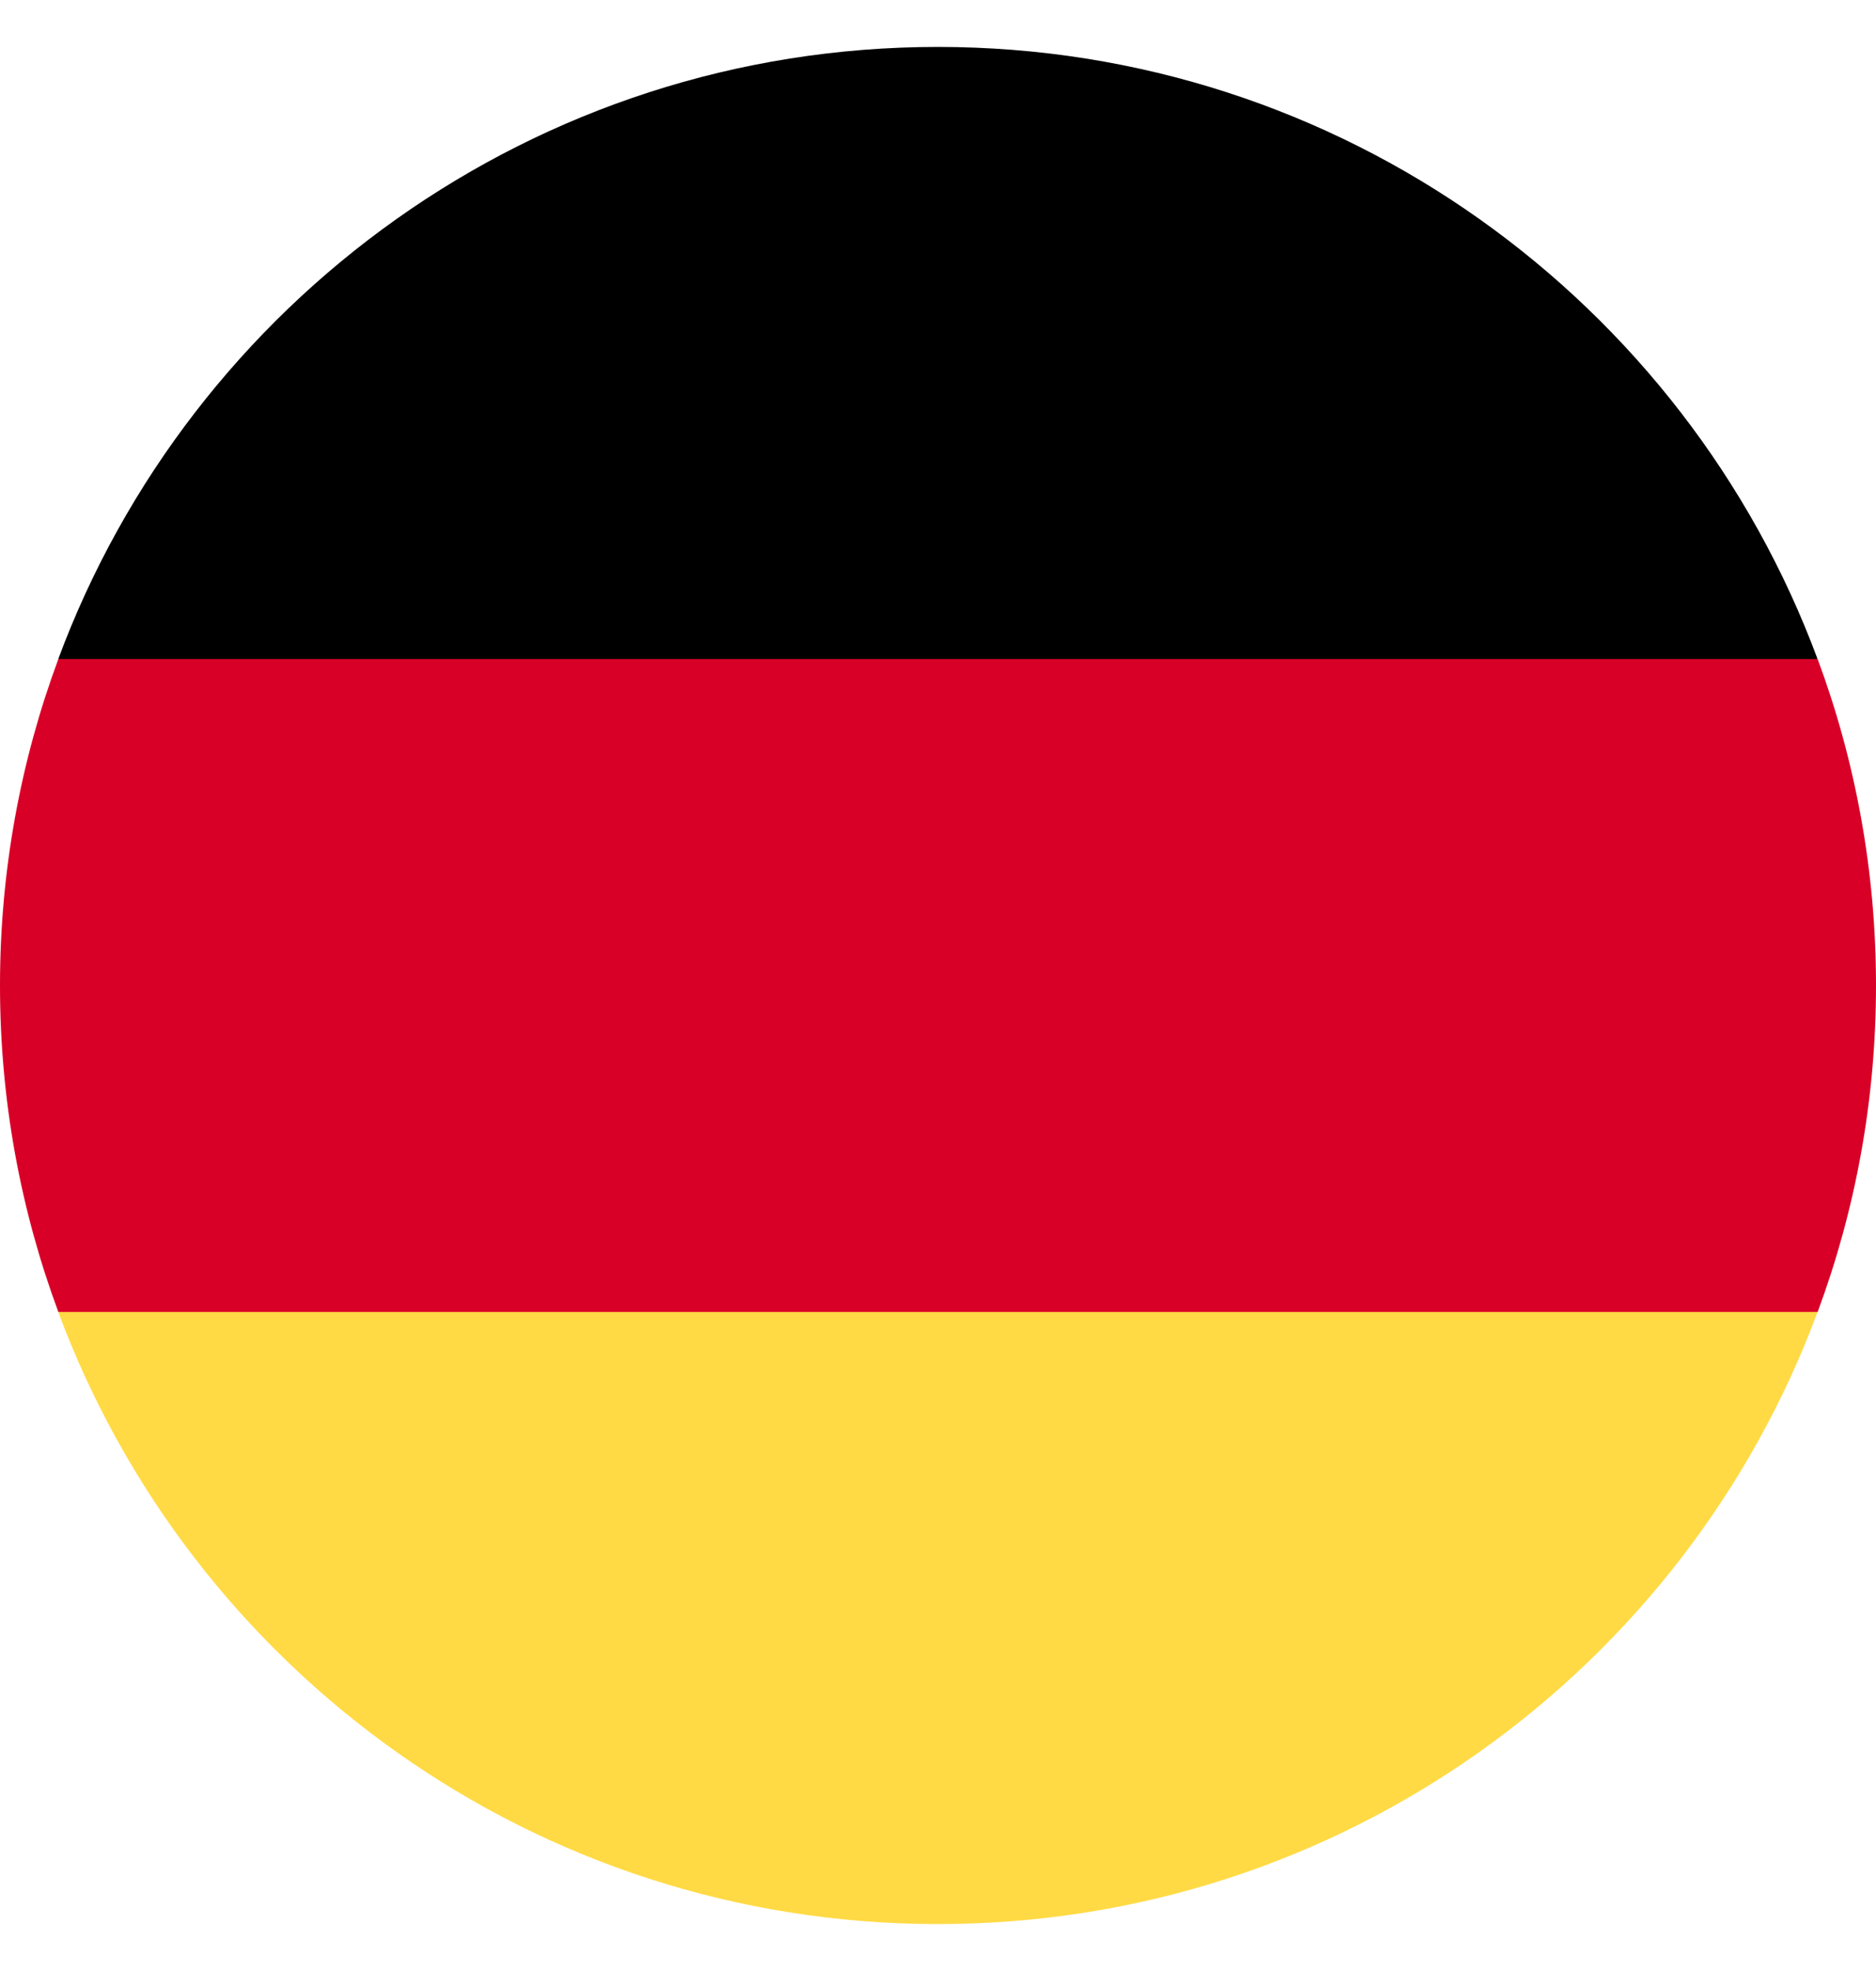 <svg width="20" height="21" viewBox="0 0 20 21" fill="none" xmlns="http://www.w3.org/2000/svg">
<g clip-path="url(#clip0_559_97842)">
<path d="M0.621 13.978C2.034 17.786 5.7 20.5 9.999 20.5C14.299 20.5 17.965 17.786 19.377 13.978L9.999 13.108L0.621 13.978Z" fill="#FFDA44"/>
<path d="M9.999 0.5C5.7 0.5 2.034 3.214 0.621 7.022L9.999 7.891L19.377 7.022C17.965 3.214 14.299 0.5 9.999 0.5Z" fill="black"/>
<path d="M0.622 7.022C0.22 8.105 -0 9.277 -0 10.5C-0 11.723 0.22 12.895 0.622 13.978H19.378C19.78 12.895 20 11.723 20 10.5C20 9.277 19.78 8.105 19.378 7.022H0.622Z" fill="#D80027"/>
</g>
<defs>
<clipPath id="clip0_559_97842">
<rect width="20" height="20" fill="white" transform="translate(0 0.5)"/>
</clipPath>
</defs>
</svg>
